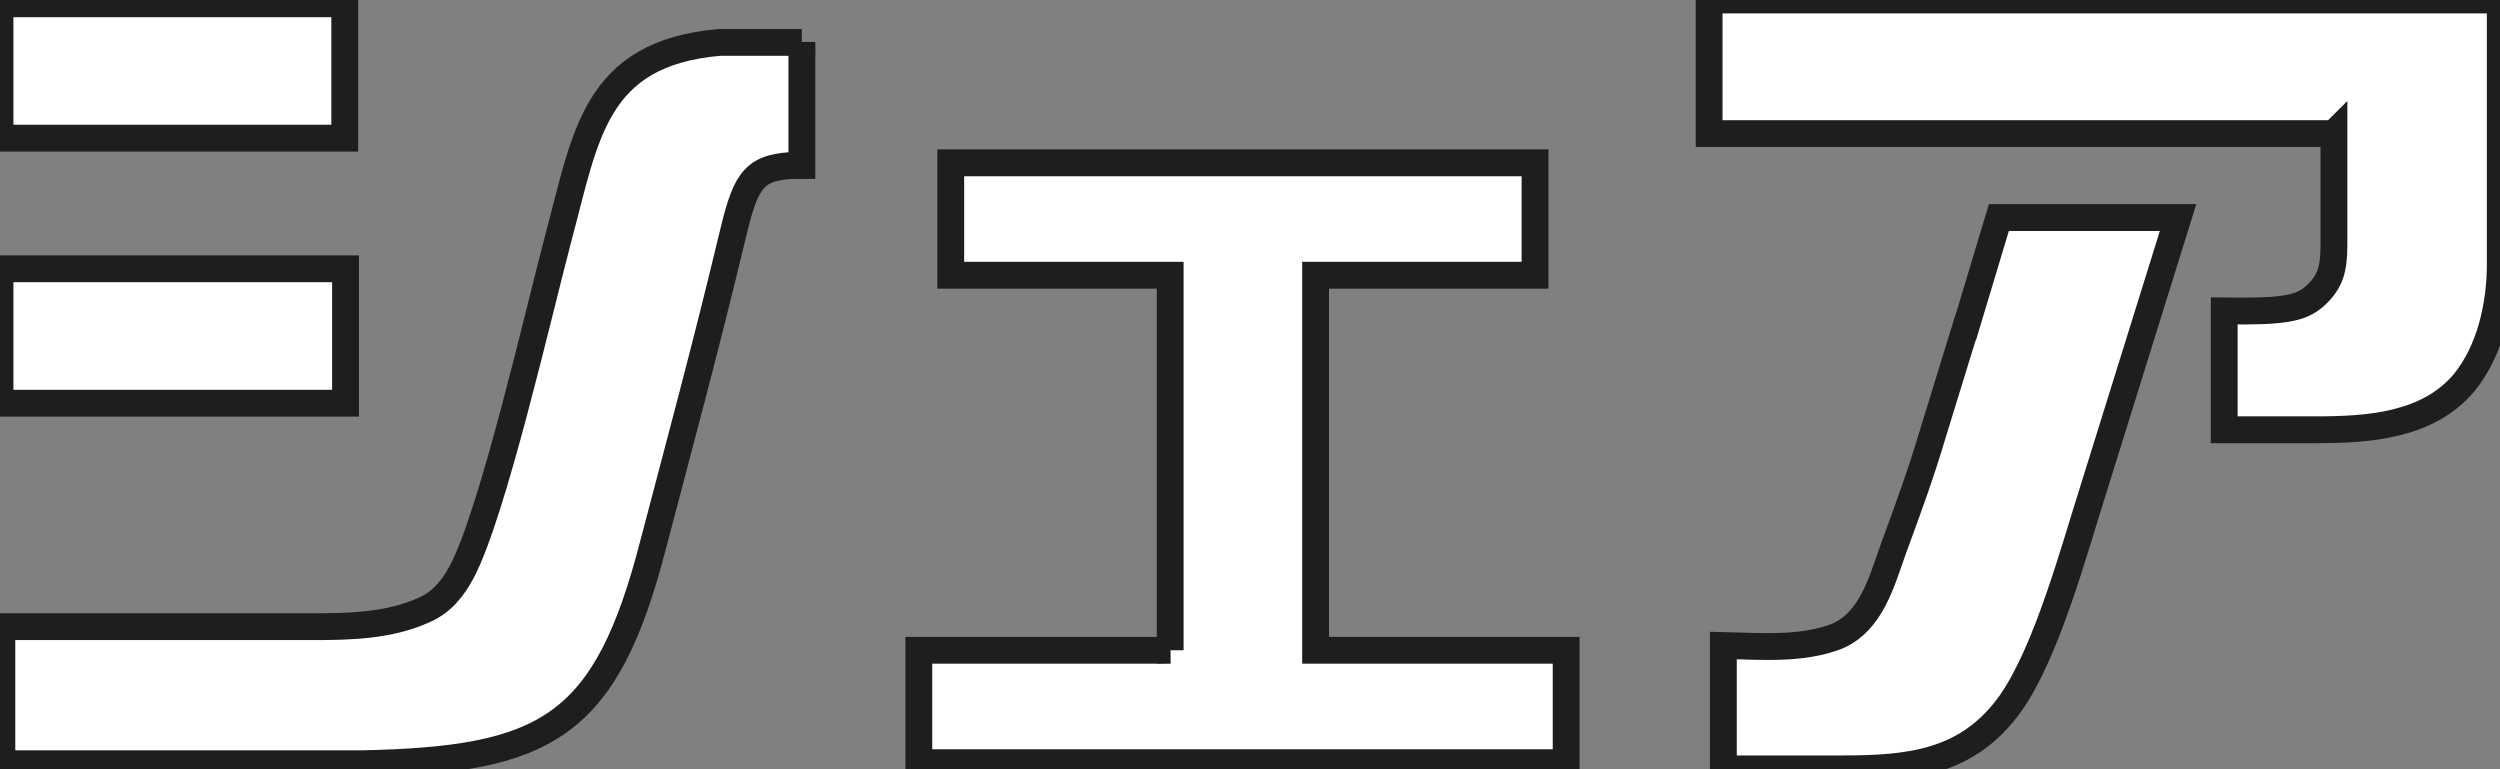 <svg data-name="レイヤー 2" xmlns="http://www.w3.org/2000/svg" viewBox="0 0 93.19 28.67"><rect x="0" y="0" width="93.19" height="28.67" fill="#808080" stroke="none"/><path d="M12.85.14v5.01H0V.14h12.85zm.03 9.88v5.01H0v-5.01h12.88zm17.01-8.45v4.6h-.41c-1.47.1-1.71.65-2.22 2.8-.92 3.85-1.94 7.63-2.9 11.28-1.77 6.89-3.99 8.08-10.91 8.22H.07v-5.11h11.59c1.36 0 2.83-.03 4.12-.61.65-.27 1.09-.79 1.43-1.43 1.16-2.18 2.86-9.65 3.61-12.48 1.02-3.78 1.33-6.85 6-7.26h3.07zm13.73 22.67V10.26h-8.18V6.07h21.78v4.19h-8.18v13.98h9.34v4.19H34.25v-4.19h9.38zM86.99 4.98H63.71V0H93.2v9.85c0 1.53-.38 3.24-1.36 4.43-1.36 1.6-3.58 1.74-5.52 1.74h-3.41v-4.43c2.18.03 2.86-.07 3.41-.58.54-.51.68-.96.68-1.88V4.97zM73.28 12.2l1.23-4.09h6.68l-3.1 9.95c-.75 2.35-1.77 6.2-3.14 8.15-1.6 2.25-3.78 2.45-6.31 2.45h-4.4v-4.6c1.36.03 2.9.17 4.23-.34 1.29-.55 1.67-2.04 2.11-3.27.54-1.46 1.06-2.9 1.43-4.16l1.26-4.09z" fill="#fff"/><path d="M12.85.14v5.01H0V.14h12.85zm.03 9.88v5.01H0v-5.01h12.88zm17.01-8.45v4.6h-.41c-1.47.1-1.71.65-2.22 2.8-.92 3.85-1.94 7.63-2.9 11.28-1.77 6.89-3.99 8.08-10.91 8.22H.07v-5.11h11.59c1.36 0 2.83-.03 4.12-.61.65-.27 1.09-.79 1.43-1.43 1.16-2.18 2.86-9.65 3.61-12.48 1.02-3.78 1.33-6.85 6-7.26h3.07zm13.73 22.67V10.26h-8.18V6.07h21.78v4.19h-8.18v13.98h9.34v4.19H34.25v-4.19h9.38zM86.99 4.98H63.71V0H93.2v9.85c0 1.53-.38 3.24-1.36 4.43-1.36 1.6-3.58 1.74-5.52 1.74h-3.41v-4.43c2.18.03 2.86-.07 3.41-.58.54-.51.68-.96.68-1.88V4.97zM73.28 12.2l1.23-4.09h6.68l-3.1 9.95c-.75 2.35-1.77 6.2-3.14 8.15-1.6 2.25-3.78 2.45-6.31 2.45h-4.4v-4.6c1.36.03 2.9.17 4.23-.34 1.29-.55 1.67-2.04 2.11-3.27.54-1.46 1.06-2.9 1.43-4.16l1.26-4.09z" fill="none" stroke="#1e1e1e" stroke-miterlimit="10"/></svg>